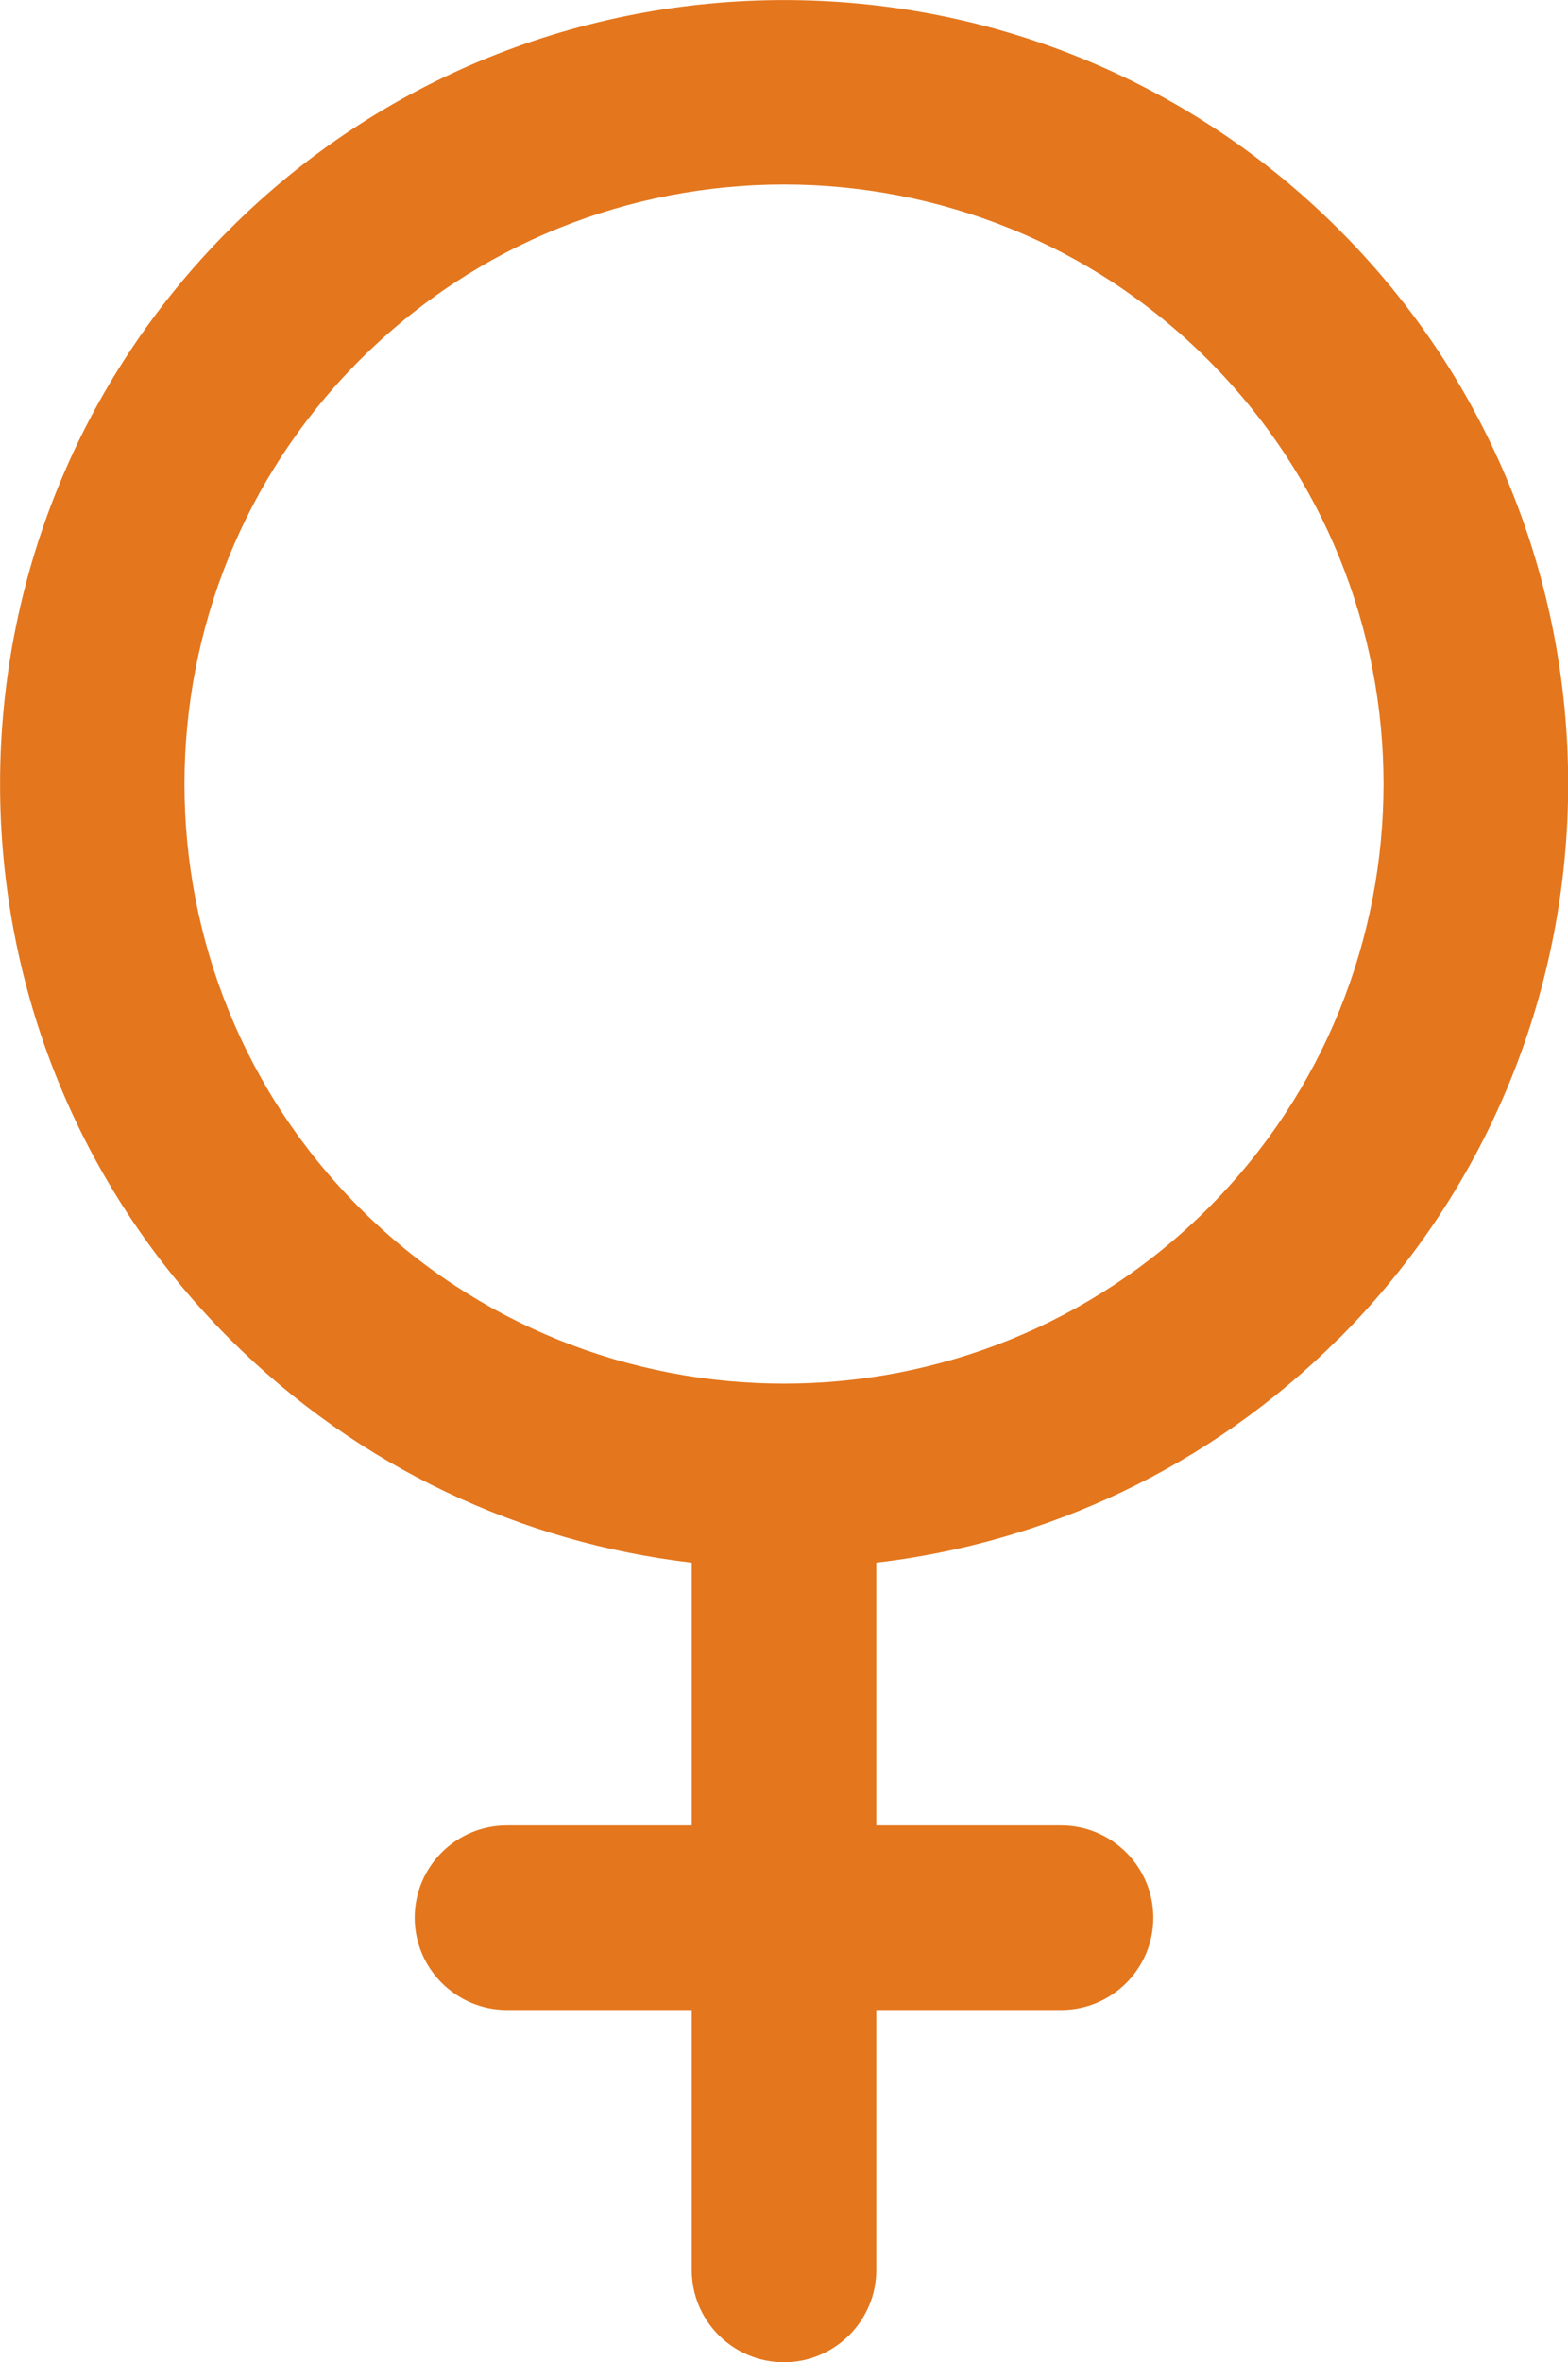 <?xml version="1.0" encoding="UTF-8"?> <svg xmlns="http://www.w3.org/2000/svg" id="Layer_2" data-name="Layer 2" viewBox="0 0 63.22 95.22"><defs><style> .cls-1 { fill: #e4761d; } </style></defs><g id="Layer_1-2" data-name="Layer 1"><path class="cls-1" d="M53.98,53.96c12.33-12.33,12.33-32.39,0-44.71C41.65-3.08,21.58-3.08,9.25,9.25c-12.33,12.33-12.33,32.39,0,44.71,5.22,5.22,11.82,8.23,18.64,9.03v10.59h-7.45c-2.06,0-3.72,1.67-3.72,3.72s1.67,3.72,3.72,3.72h7.45v10.48c0,2.06,1.67,3.72,3.72,3.72s3.72-1.67,3.72-3.72v-10.48h7.45c2.06,0,3.72-1.67,3.72-3.72s-1.67-3.72-3.72-3.72h-7.45v-10.59c6.82-.8,13.42-3.81,18.64-9.03ZM14.51,48.7c-9.43-9.43-9.43-24.76,0-34.19,9.43-9.43,24.77-9.43,34.2,0,9.43,9.43,9.43,24.76,0,34.19-9.43,9.43-24.77,9.43-34.2,0Z"></path></g></svg> 